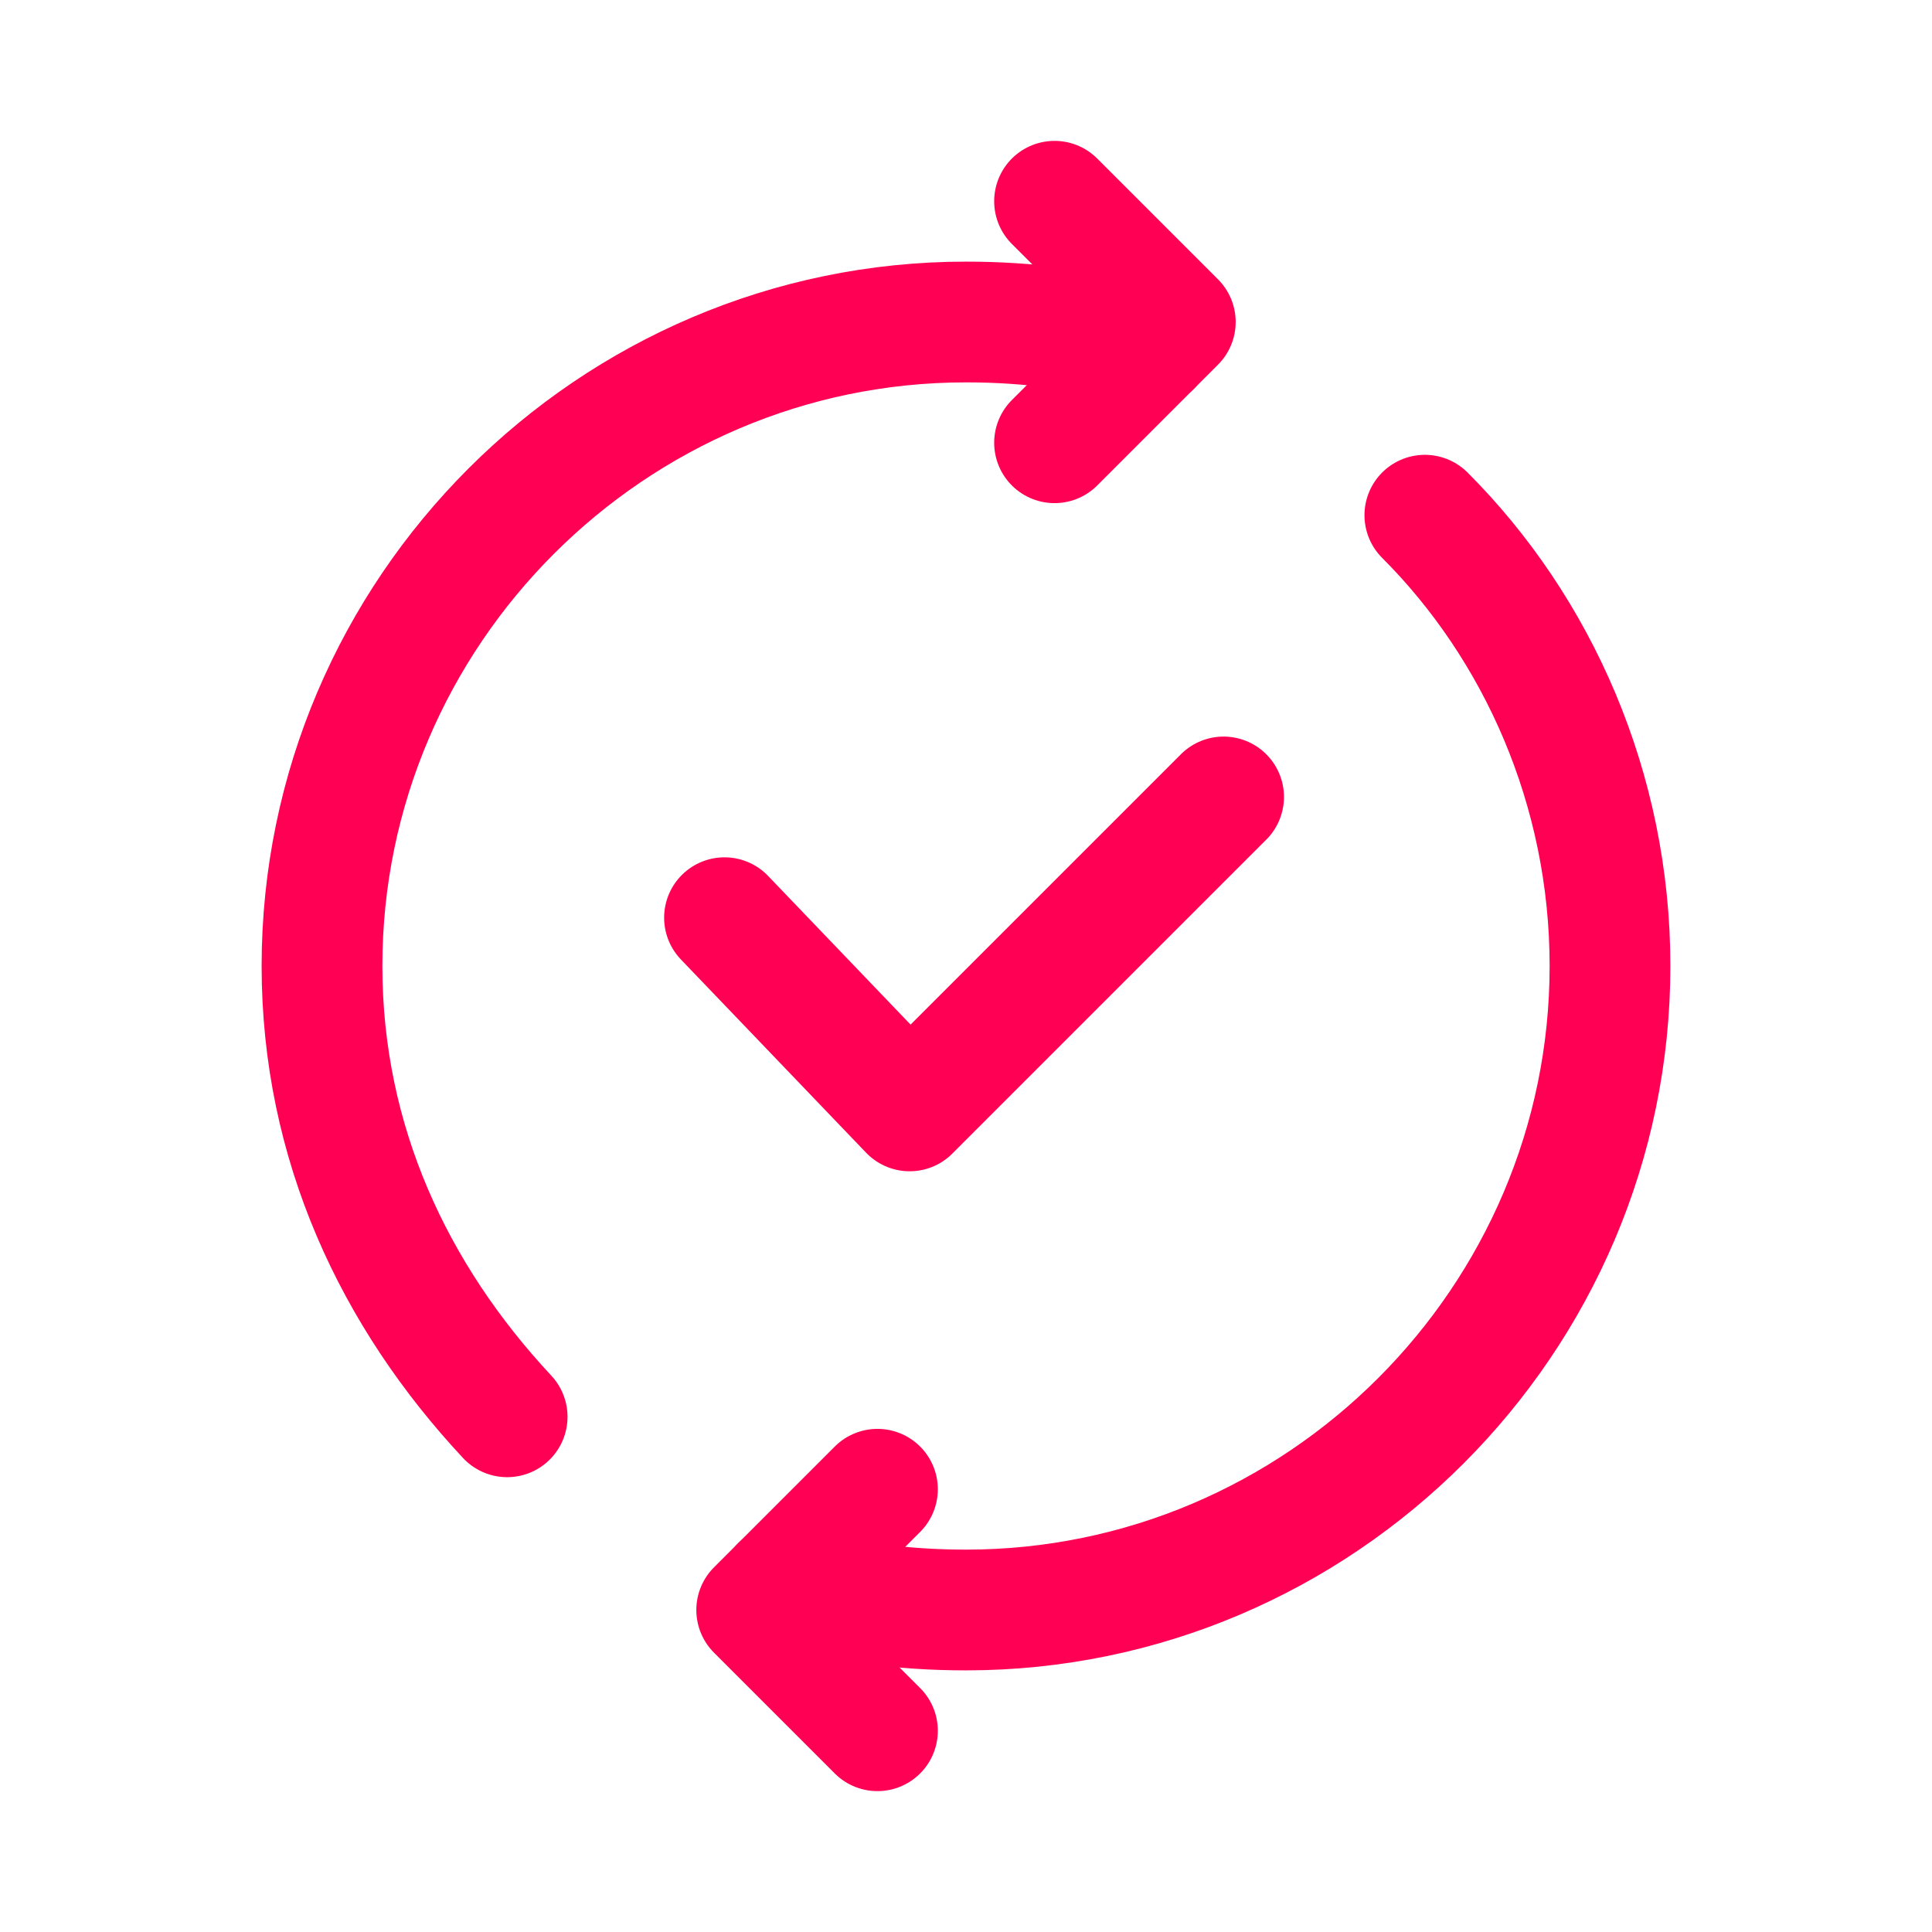 <svg width="24" height="24" viewBox="0 0 24 24" fill="none" xmlns="http://www.w3.org/2000/svg">
<path d="M15.2 9.9L11.3 13.8L9 11.4" stroke="#FF0055" stroke-width="1.5" stroke-linecap="round" stroke-linejoin="round"/>
<path d="M13.1 5.5L14.6 4L13.1 2.5" stroke="#FF0055" stroke-width="1.5" stroke-miterlimit="10" stroke-linecap="round" stroke-linejoin="round"/>
<path d="M10.9 18.5L9.4 20L10.9 21.5" stroke="#FF0055" stroke-width="1.5" stroke-miterlimit="10" stroke-linecap="round" stroke-linejoin="round"/>
<path d="M17.7 6.4C19.1 7.8 20 9.8 20 12C20 16.4 16.4 20 12 20C11.2 20 10.5 19.9 9.7 19.7" stroke="#FF0055" stroke-width="1.5" stroke-miterlimit="10" stroke-linecap="round" stroke-linejoin="round"/>
<path d="M6.3 17.6C4.9 16.1 4 14.2 4 12C4 7.6 7.6 4 12 4C12.8 4 13.5 4.1 14.3 4.3" stroke="#FF0055" stroke-width="1.5" stroke-miterlimit="10" stroke-linecap="round" stroke-linejoin="round"/>
</svg>
